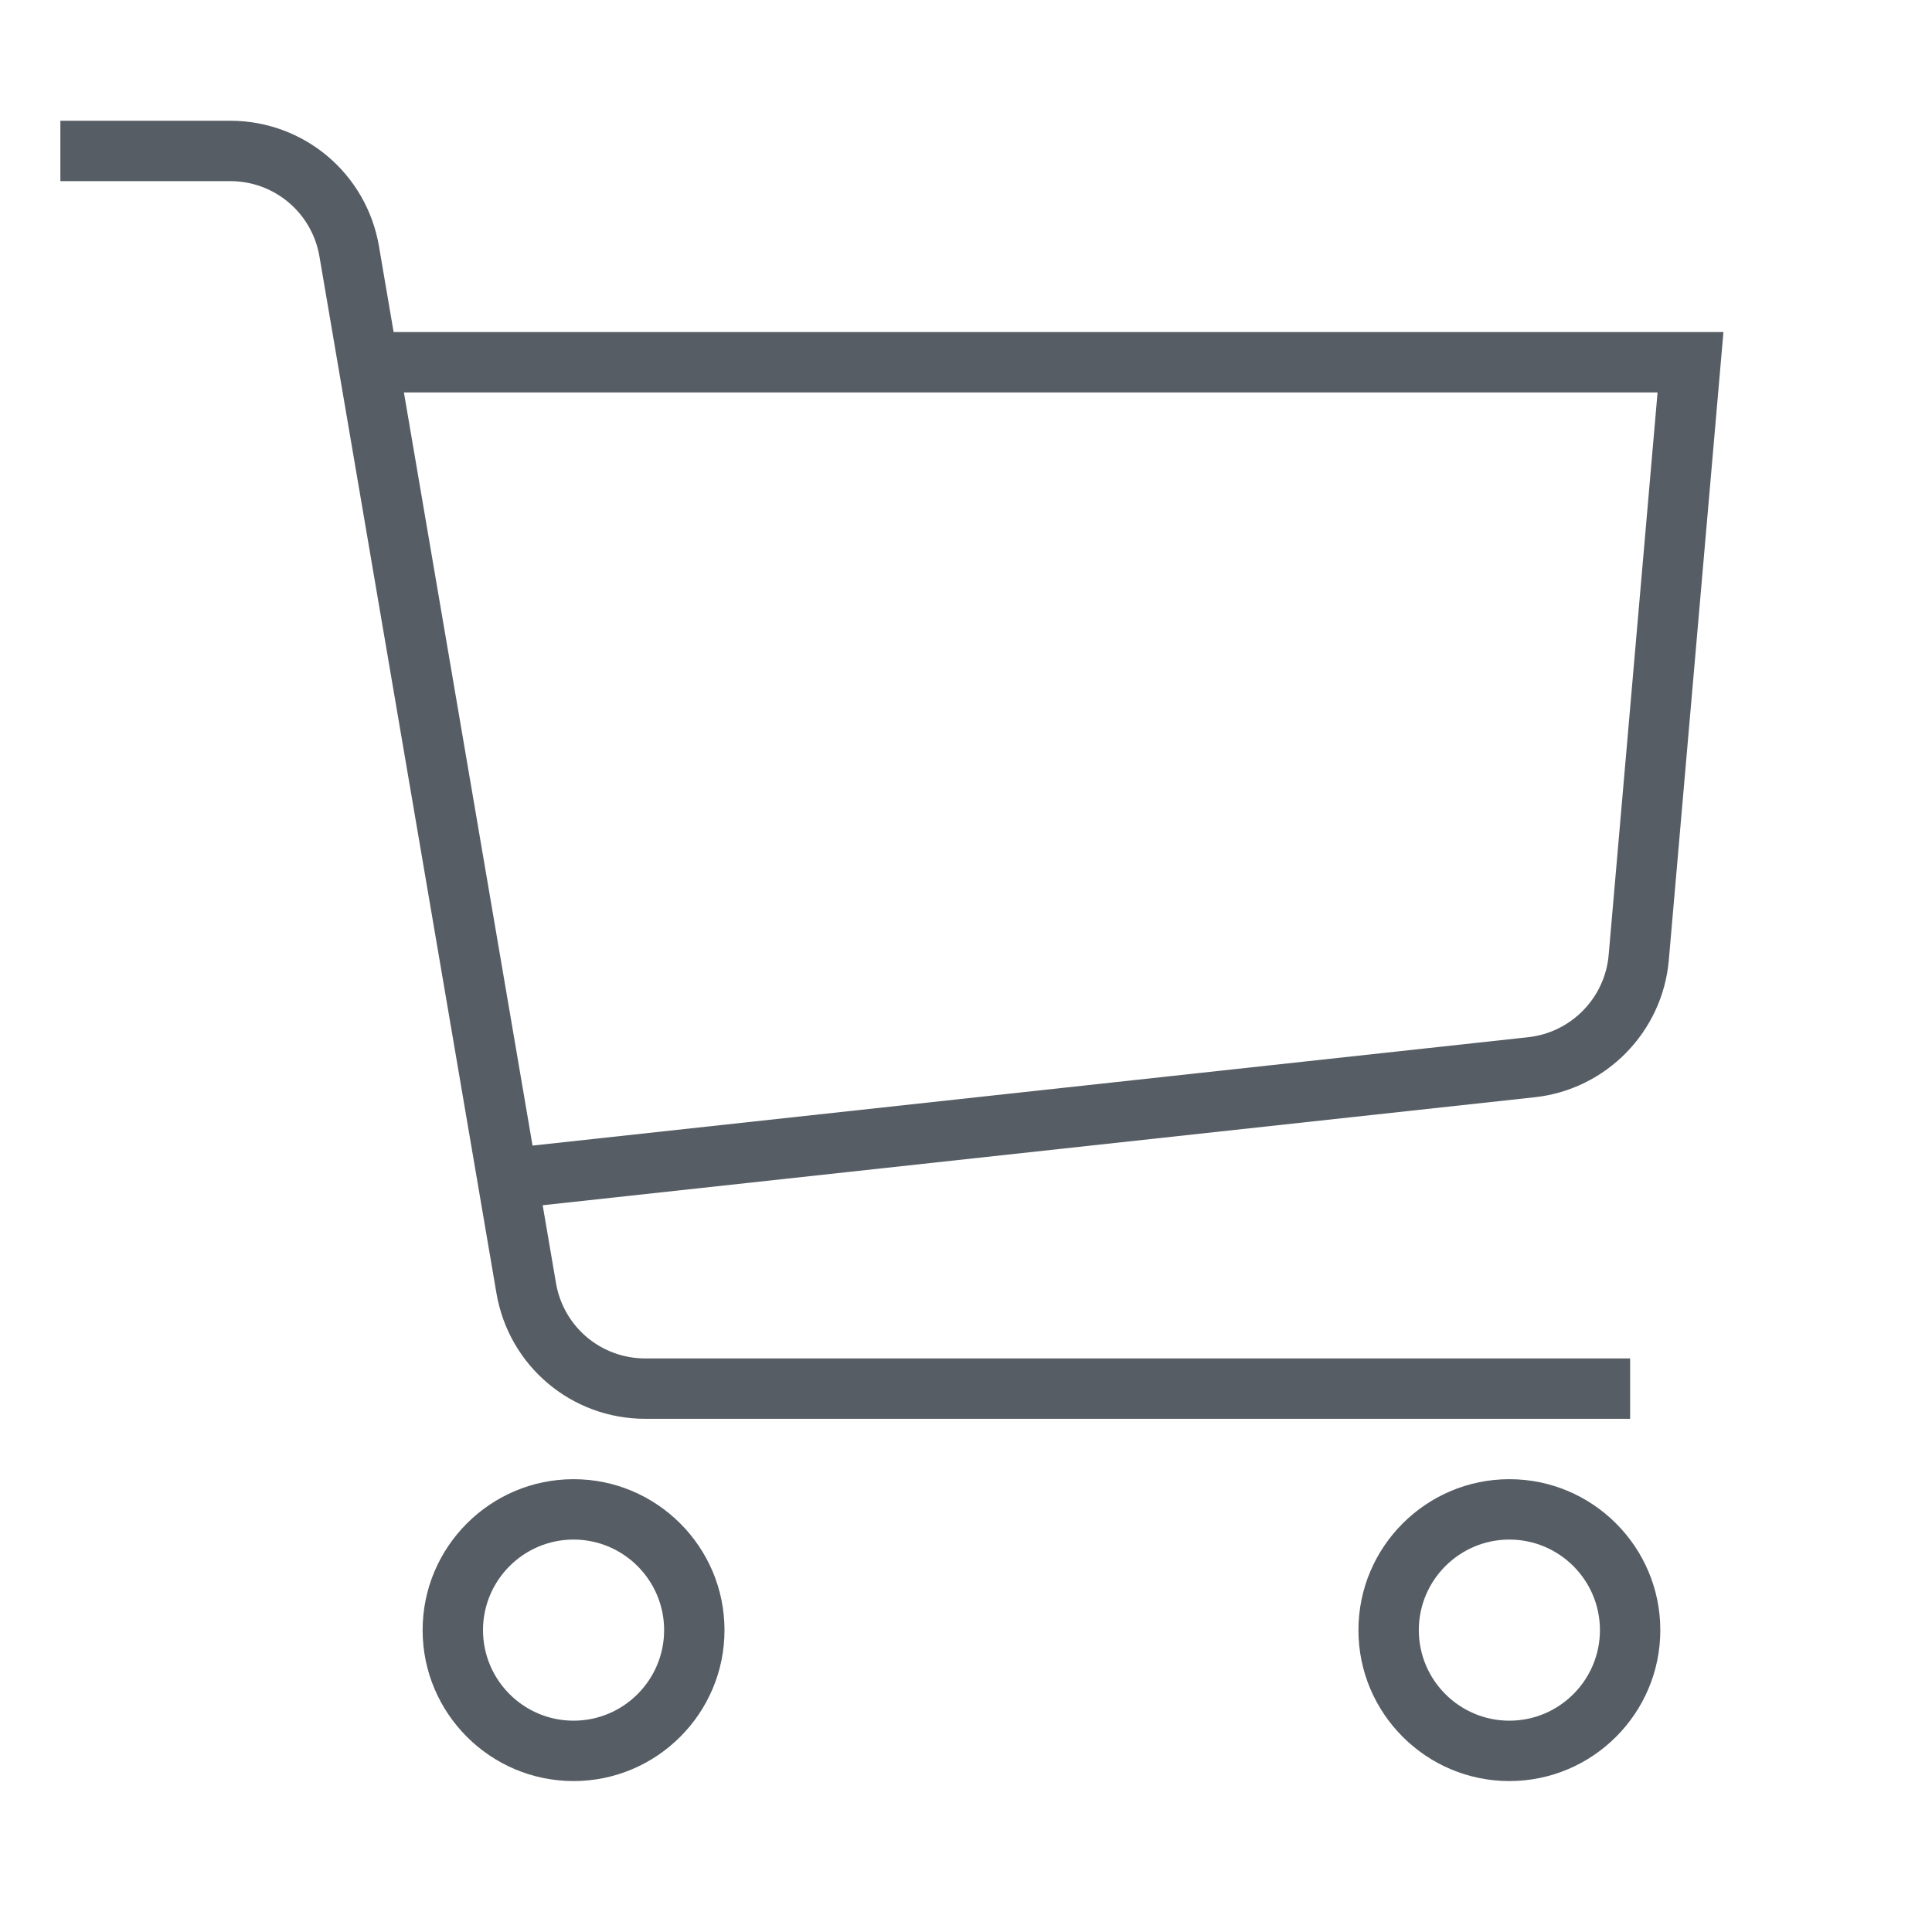 <?xml version="1.0" encoding="utf-8"?>
<!-- Generator: Adobe Illustrator 18.1.1, SVG Export Plug-In . SVG Version: 6.00 Build 0)  -->
<svg version="1.2" baseProfile="tiny" xmlns="http://www.w3.org/2000/svg" xmlns:xlink="http://www.w3.org/1999/xlink" x="0px"
	 y="0px" width="64px" height="64px" viewBox="0 0 64 64" xml:space="preserve">
<g id="_x36_4px_boxes">
	<rect fill="none" width="64" height="64"/>
</g>
<g id="Production">
	<g>
		<path fill="#565D64" d="M13.039,11l-0.485-2.842C12.142,5.749,10.069,4,7.625,4H2v2h5.625
			c1.467,0,2.71,1.049,2.957,2.495l5.864,34.347C16.858,45.251,18.931,47,21.375,47H54v-2H21.375
			c-1.467,0-2.71-1.049-2.957-2.495l-0.441-2.58l32.86-3.577c2.368-0.256,4.237-2.165,4.444-4.538L57.091,11
			H13.039z M53.289,31.636c-0.124,1.424-1.246,2.569-2.667,2.723l-32.981,3.59L13.38,13h41.529L53.289,31.636z"/>
		<path fill="#565D64" d="M19,49c-2.757,0-5,2.243-5,5s2.243,5,5,5s5-2.243,5-5S21.757,49,19,49z M19,57
			c-1.654,0-3-1.346-3-3s1.346-3,3-3s3,1.346,3,3S20.654,57,19,57z"/>
		<path fill="#565D64" d="M50,49c-2.757,0-5,2.243-5,5s2.243,5,5,5s5-2.243,5-5S52.757,49,50,49z M50,57
			c-1.654,0-3-1.346-3-3s1.346-3,3-3s3,1.346,3,3S51.654,57,50,57z"/>
	</g>
</g>
</svg>
<!-- Generator: DIU -->
<!-- Copyright: Dutch Icon, Hemmo de Jonge, All right reserved -->
<!-- Licenced to: Edgar Leijs (edgar@turnyourhead360.nl) -->
<!-- You cannot resell this icon as your own -->
<!-- please read the complete terms on http://unlimited.dutchicon.com/#/legal/license-agreement -->
